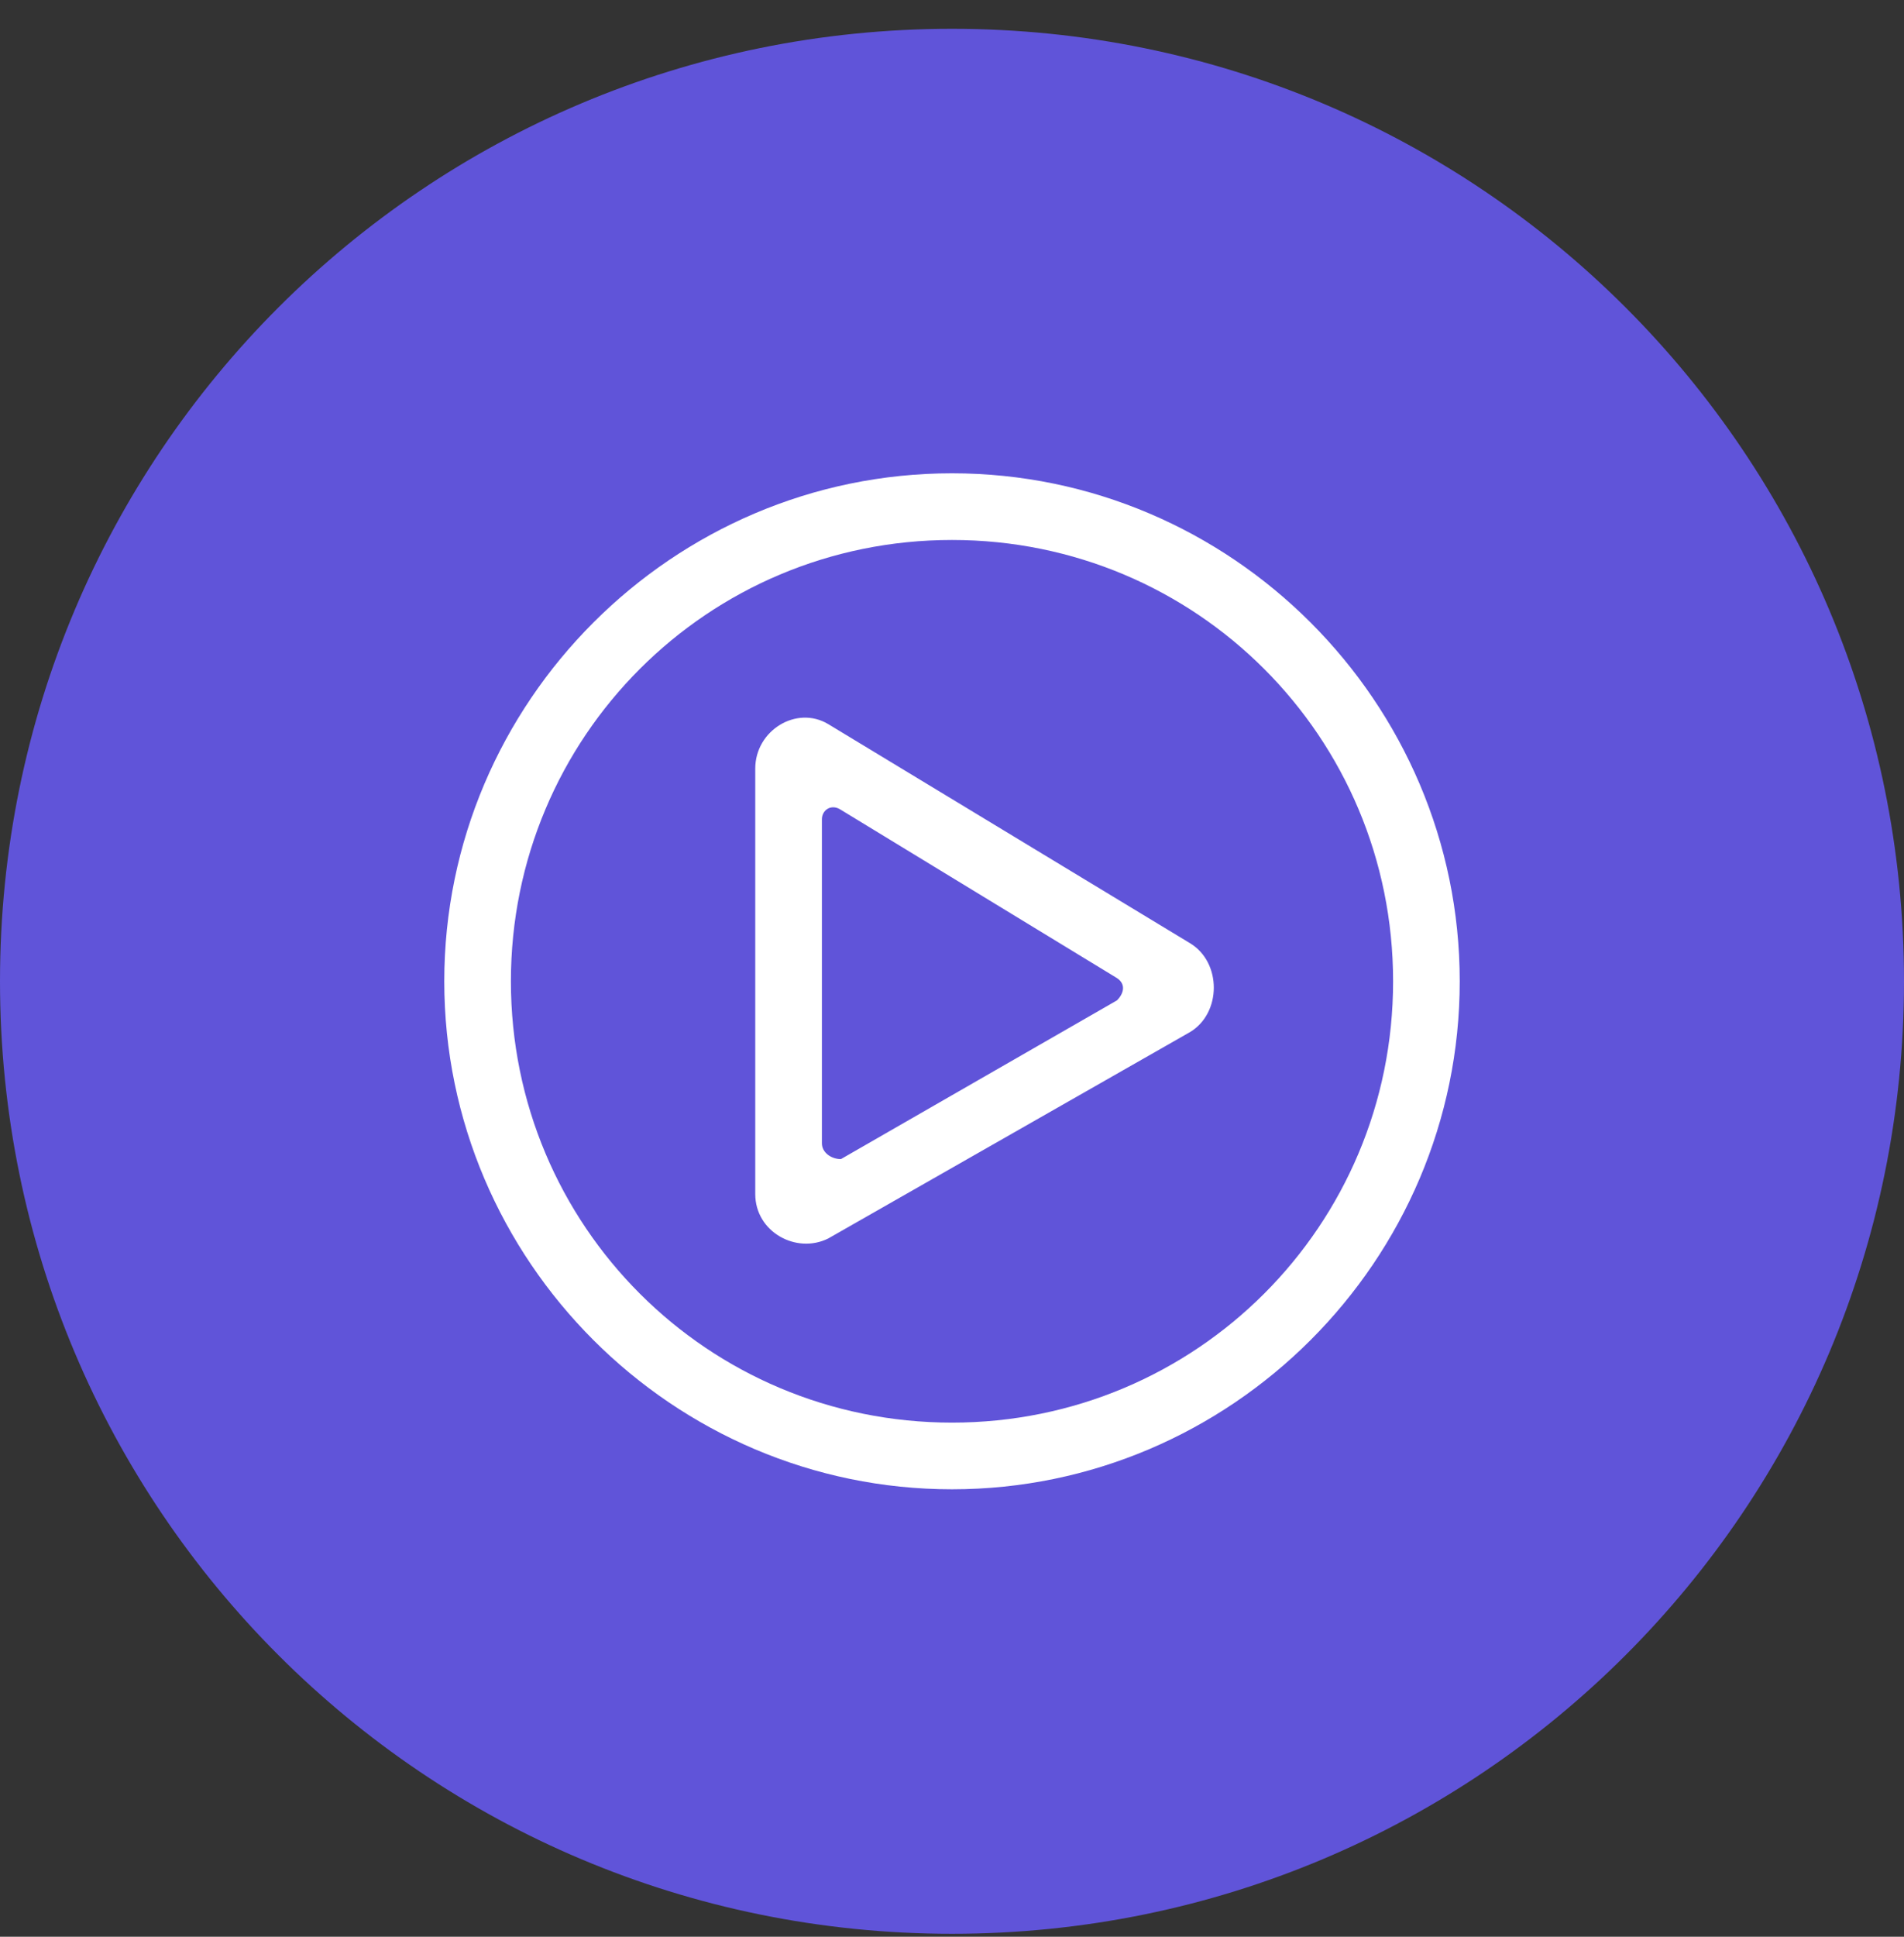 <?xml version="1.0" encoding="utf-8"?>
<!-- Generator: Adobe Illustrator 25.2.1, SVG Export Plug-In . SVG Version: 6.00 Build 0)  -->
<svg version="1.1" id="Layer_1" xmlns="http://www.w3.org/2000/svg" xmlns:xlink="http://www.w3.org/1999/xlink" x="0px" y="0px"
	 viewBox="0 0 60 61" style="enable-background:new 0 0 60 61;" xml:space="preserve">
<rect x="0" y="0" width="60" height="61" fill="#333333" stroke="none"/>
<style type="text/css">
	.st0{fill-rule:evenodd;clip-rule:evenodd;fill:#6054D9;}
	.st1{fill:#FFFFFF;}
</style>
<desc>Created with Sketch.</desc>
<g id="Page-1">
	<g id="Artboard" transform="translate(-381, -336)">
		<g id="Icons-_x2F_-Help-Center-_x2F_-Getting-Started" transform="translate(381, 336.907)">
			<path id="Fills-_x2F_-Blue-_x2F_-Primary" class="st0" d="M30,0c16.6,0,30,13.4,30,30S46.6,60,30,60S0,46.6,0,30S13.4,0,30,0z"/>
			<g id="play-circle" transform="translate(14, 14)">
				<path id="Shape" class="st1" d="M16,32c8.8,0,16-7.2,16-16S24.8,0,16,0S0,7.2,0,16S7.2,32,16,32z M2.1,16
					C2.1,8.3,8.3,2.1,16,2.1c7.7,0,13.9,6.2,13.9,13.9c0,7.7-6.2,13.9-13.9,13.9C8.3,29.9,2.1,23.7,2.1,16z M23.5,14.8L12.1,7.9
					c-1-0.6-2.3,0.2-2.3,1.4v13.4c0,1.2,1.3,1.9,2.3,1.4l11.4-6.5C24.5,17,24.5,15.4,23.5,14.8z M11.9,21.1V10.9
					c0-0.3,0.3-0.5,0.6-0.3l8.7,5.3c0.3,0.2,0.2,0.5,0,0.7l-8.7,5C12.2,21.6,11.9,21.4,11.9,21.1z"/>
			</g>
		</g>
	</g>
</g>
</svg>
